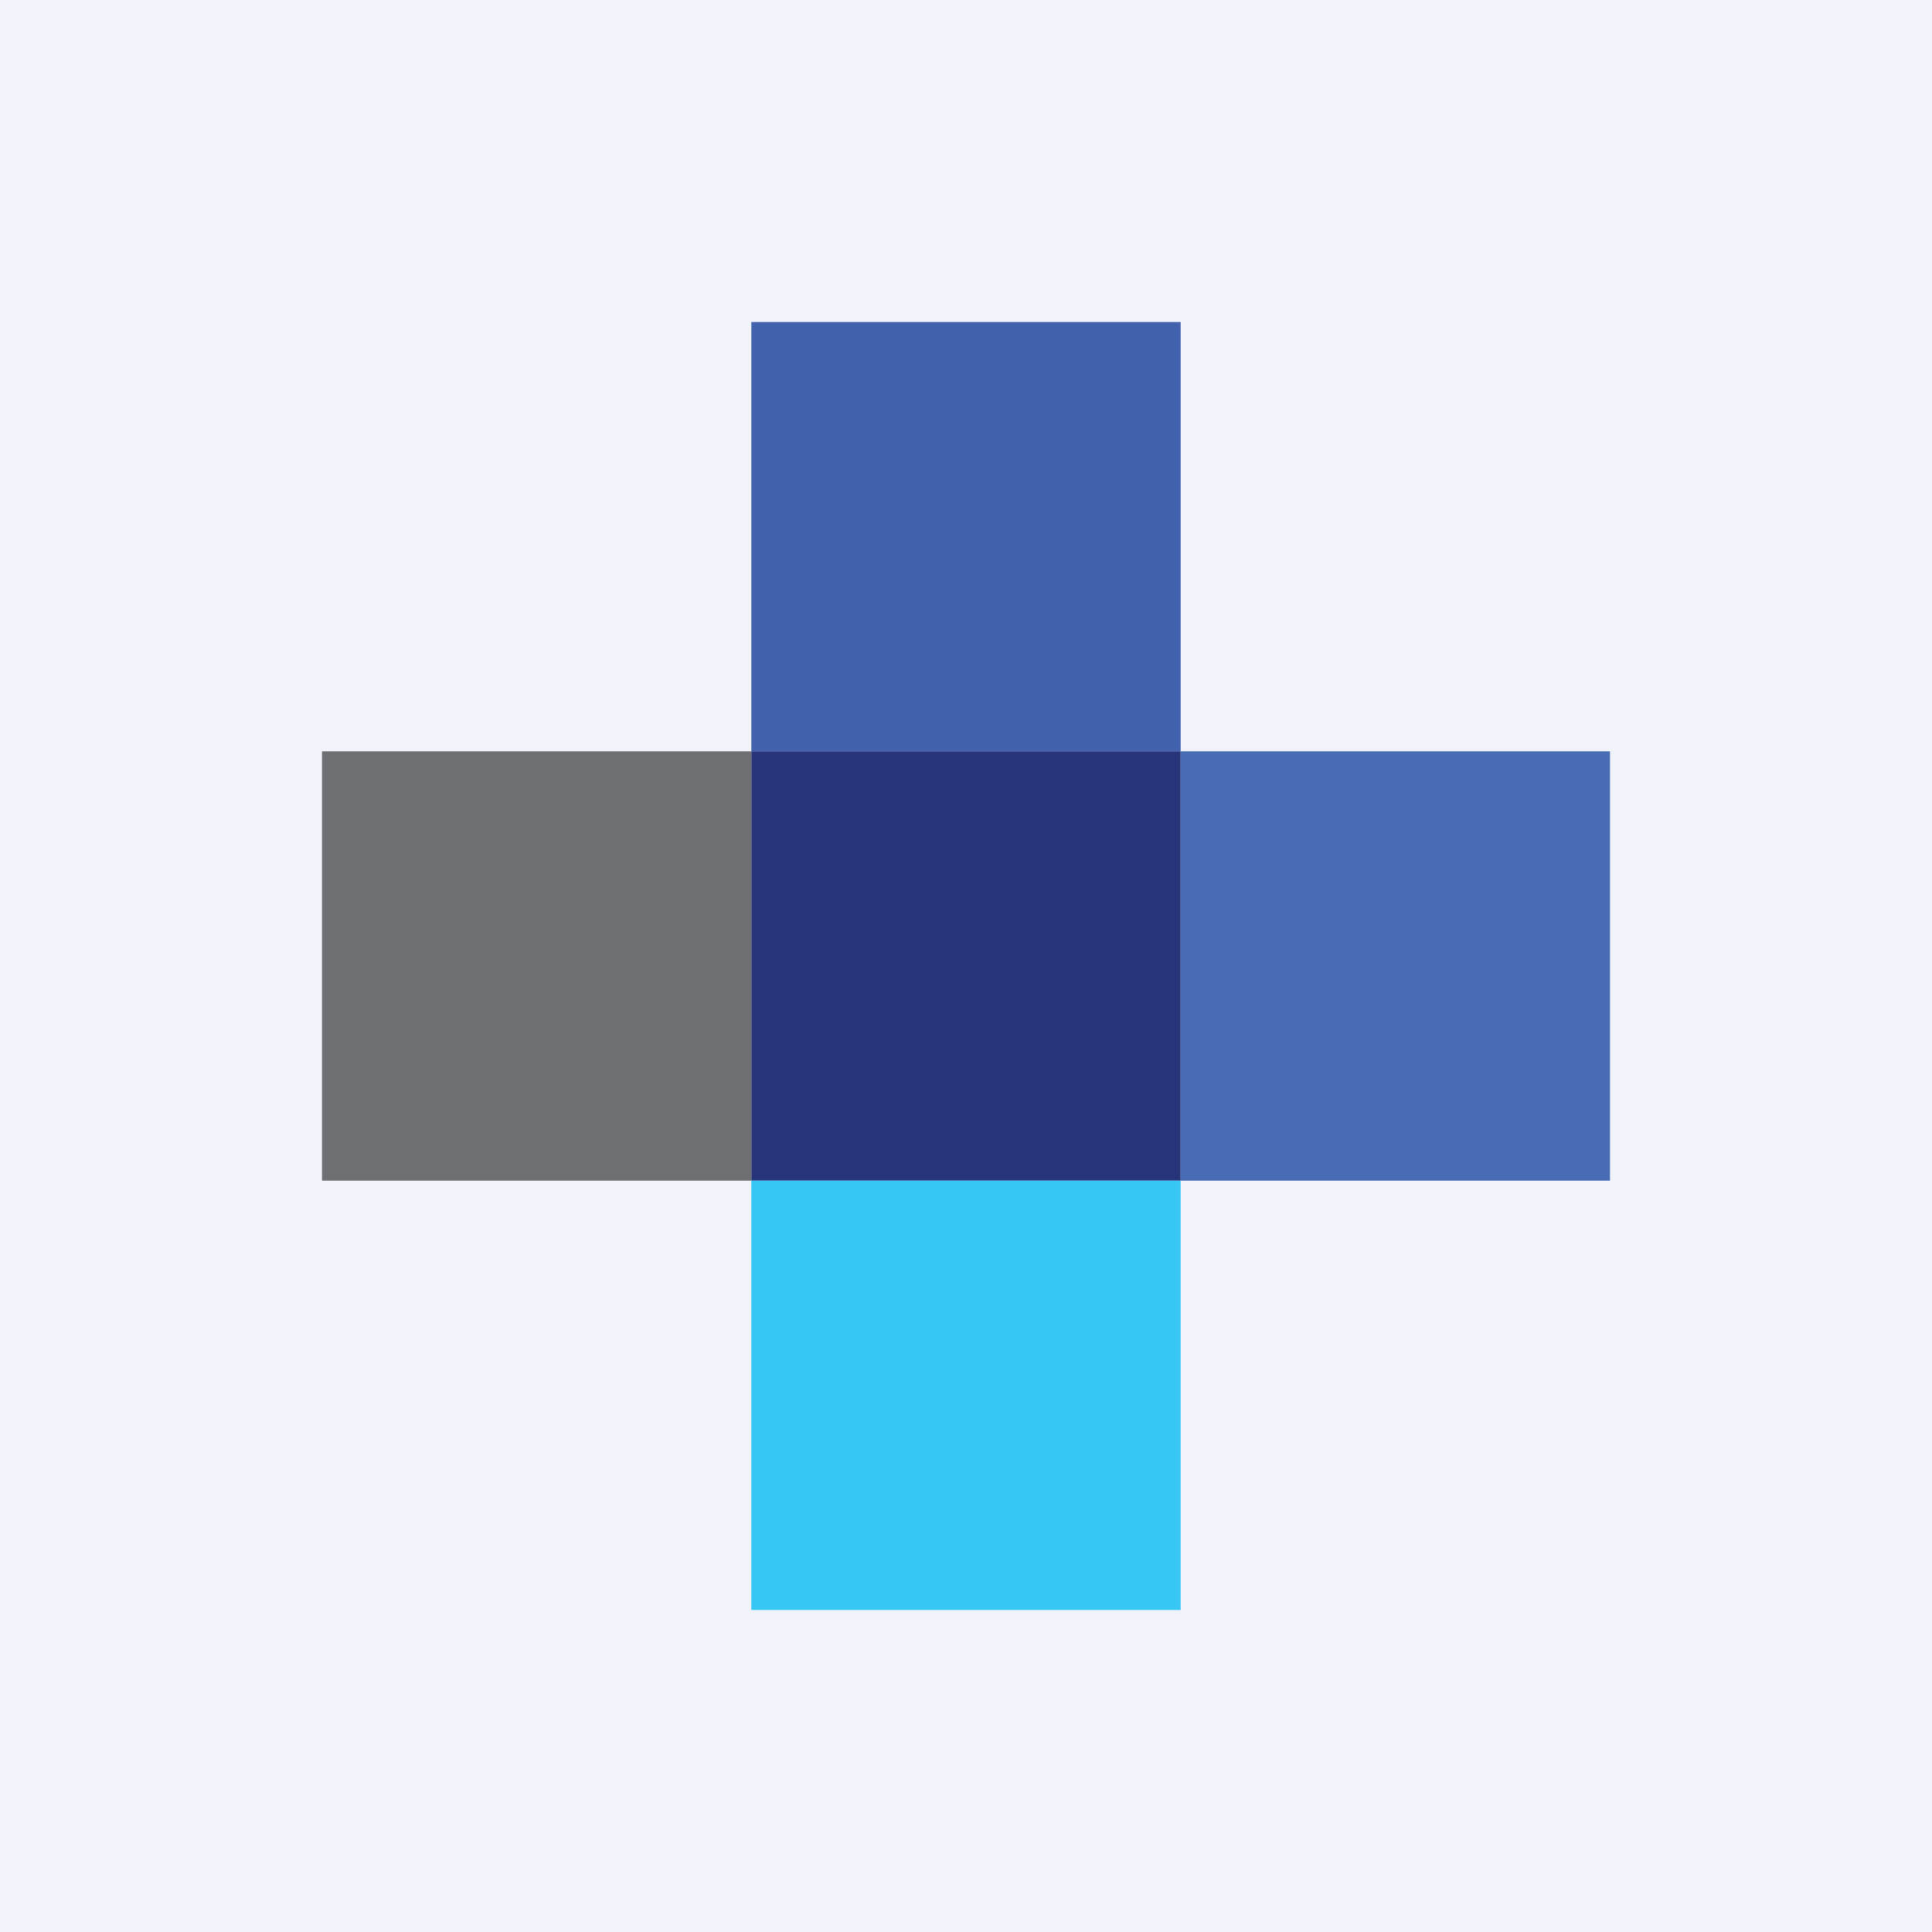 <!-- by TradingView --><svg width="18" height="18" viewBox="0 0 18 18" xmlns="http://www.w3.org/2000/svg"><path fill="#F0F3FA" d="M0 0h18v18H0z"/><path d="M11 3H7v4h4V3Z" fill="#4262AE"/><path d="M11 7H7v4h4V7Z" fill="#283479"/><path d="M15 7h-4v4h4V7Z" fill="#486CB4"/><path d="M7 7H3v4h4V7Z" fill="#6E6F72"/><path d="M11 11H7v4h4v-4Z" fill="#38C6F4"/></svg>